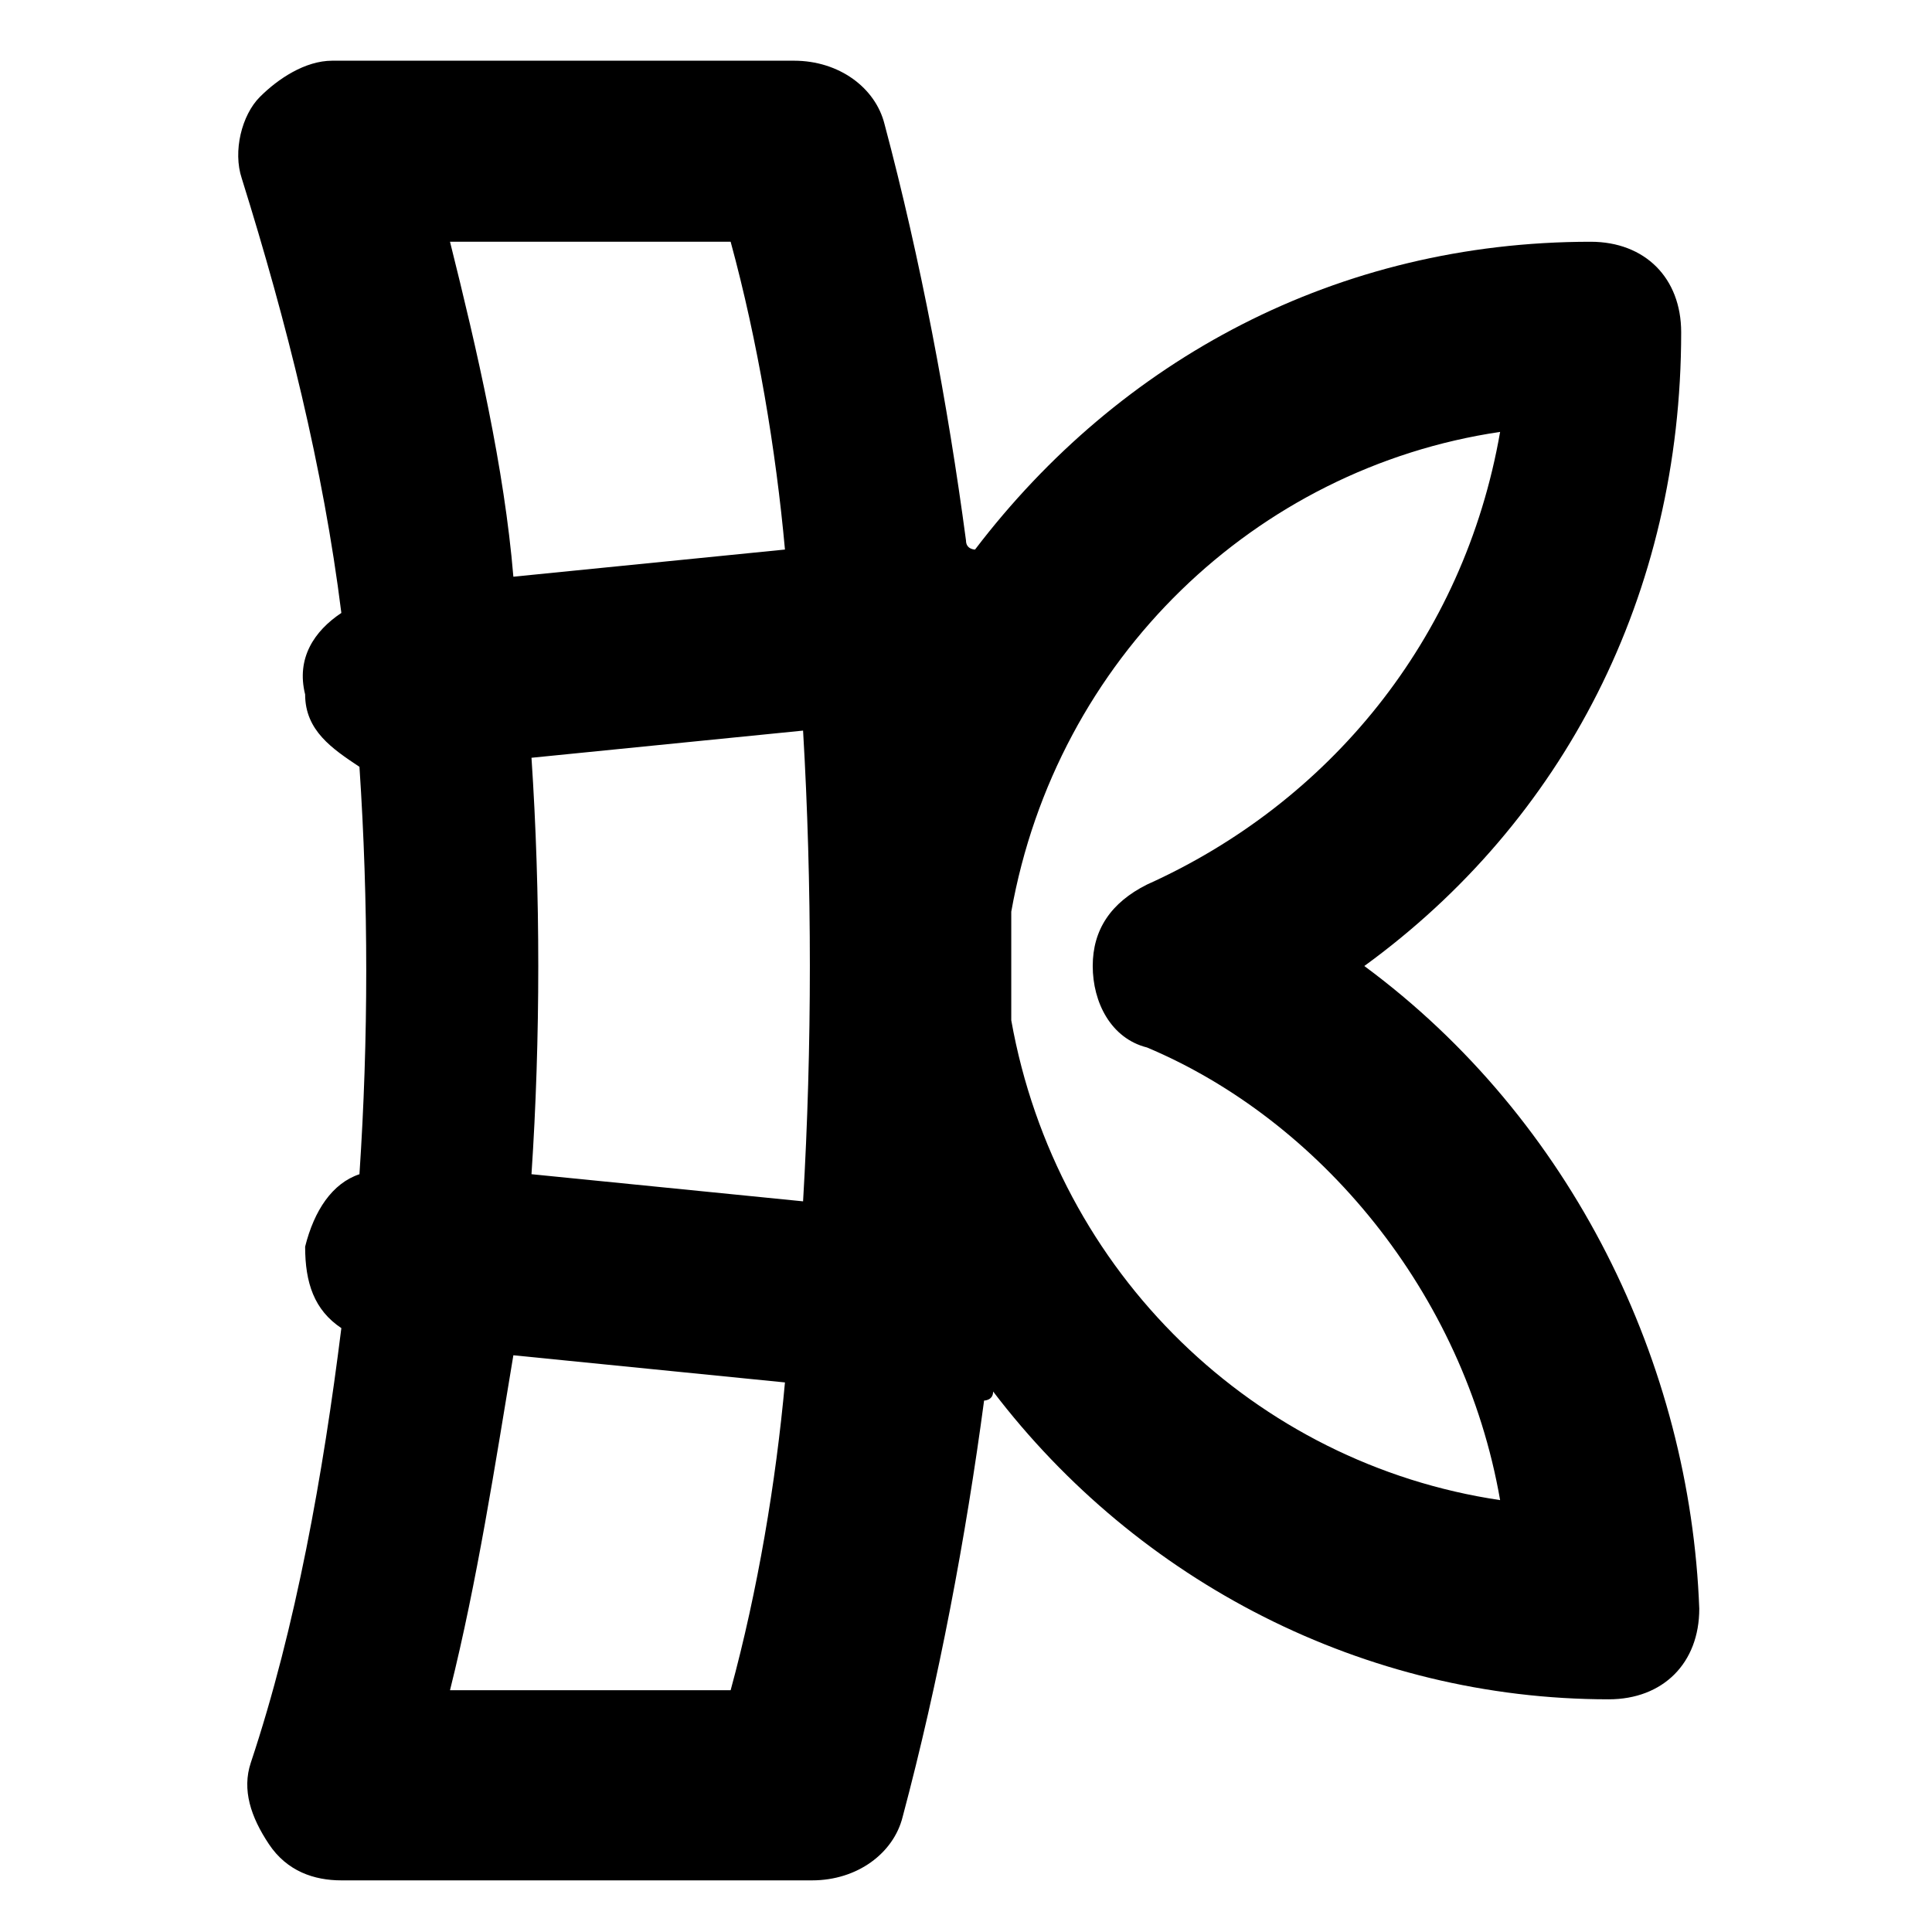 <?xml version="1.0" encoding="UTF-8"?>
<!-- Uploaded to: SVG Repo, www.svgrepo.com, Generator: SVG Repo Mixer Tools -->
<svg fill="#000000" width="800px" height="800px" version="1.1" viewBox="144 144 512 512" xmlns="http://www.w3.org/2000/svg">
 <path d="m505.56 400c52.781-38.387 83.969-98.363 83.969-167.94 0-14.395-9.598-23.992-23.992-23.992-67.176 0-124.75 31.188-163.14 81.57 0 0-2.398 0-2.398-2.398-4.797-35.988-11.996-74.371-21.594-110.36-2.398-9.598-11.996-16.793-23.992-16.793h-122.35c-7.199 0-14.395 4.797-19.191 9.598-4.801 4.797-7.199 14.395-4.801 21.59 11.996 38.387 21.594 76.77 26.391 115.16-7.195 4.797-11.996 11.996-9.598 21.594 0 9.598 7.199 14.395 14.395 19.191 2.398 35.988 2.398 71.973 0 107.96-7.199 2.398-11.996 9.598-14.395 19.191 0 9.598 2.398 16.793 9.598 21.594-4.797 38.387-11.996 79.172-23.992 115.16-2.398 7.199 0 14.395 4.797 21.594 4.797 7.199 11.996 9.598 19.191 9.598h124.75c11.996 0 21.594-7.199 23.992-16.793 9.598-35.988 16.793-74.371 21.594-110.36 0 0 2.398 0 2.398-2.398 38.387 50.383 98.363 81.57 163.14 81.57 14.395 0 23.992-9.598 23.992-23.992-2.398-64.781-33.586-129.56-88.766-170.34zm-220.71 55.176c2.398-35.988 2.398-74.371 0-110.36l71.973-7.199c2.398 40.785 2.398 83.969 0 124.75zm52.777-247.11c7.199 26.391 11.996 55.18 14.395 81.57l-71.973 7.199c-2.398-28.793-9.594-59.98-16.793-88.77zm-74.371 383.86c7.199-28.789 11.996-59.977 16.793-88.766l71.973 7.199c-2.398 26.391-7.199 55.18-14.395 81.57zm148.74-177.53v-28.789c11.996-67.176 64.777-117.55 129.55-127.15-9.598 55.18-45.582 98.363-93.566 119.95-9.598 4.797-14.395 11.996-14.395 21.594s4.797 19.191 14.395 21.594c45.582 19.191 83.969 64.777 93.566 119.95-64.773-9.598-117.55-59.98-129.55-127.15z"/>
</svg>